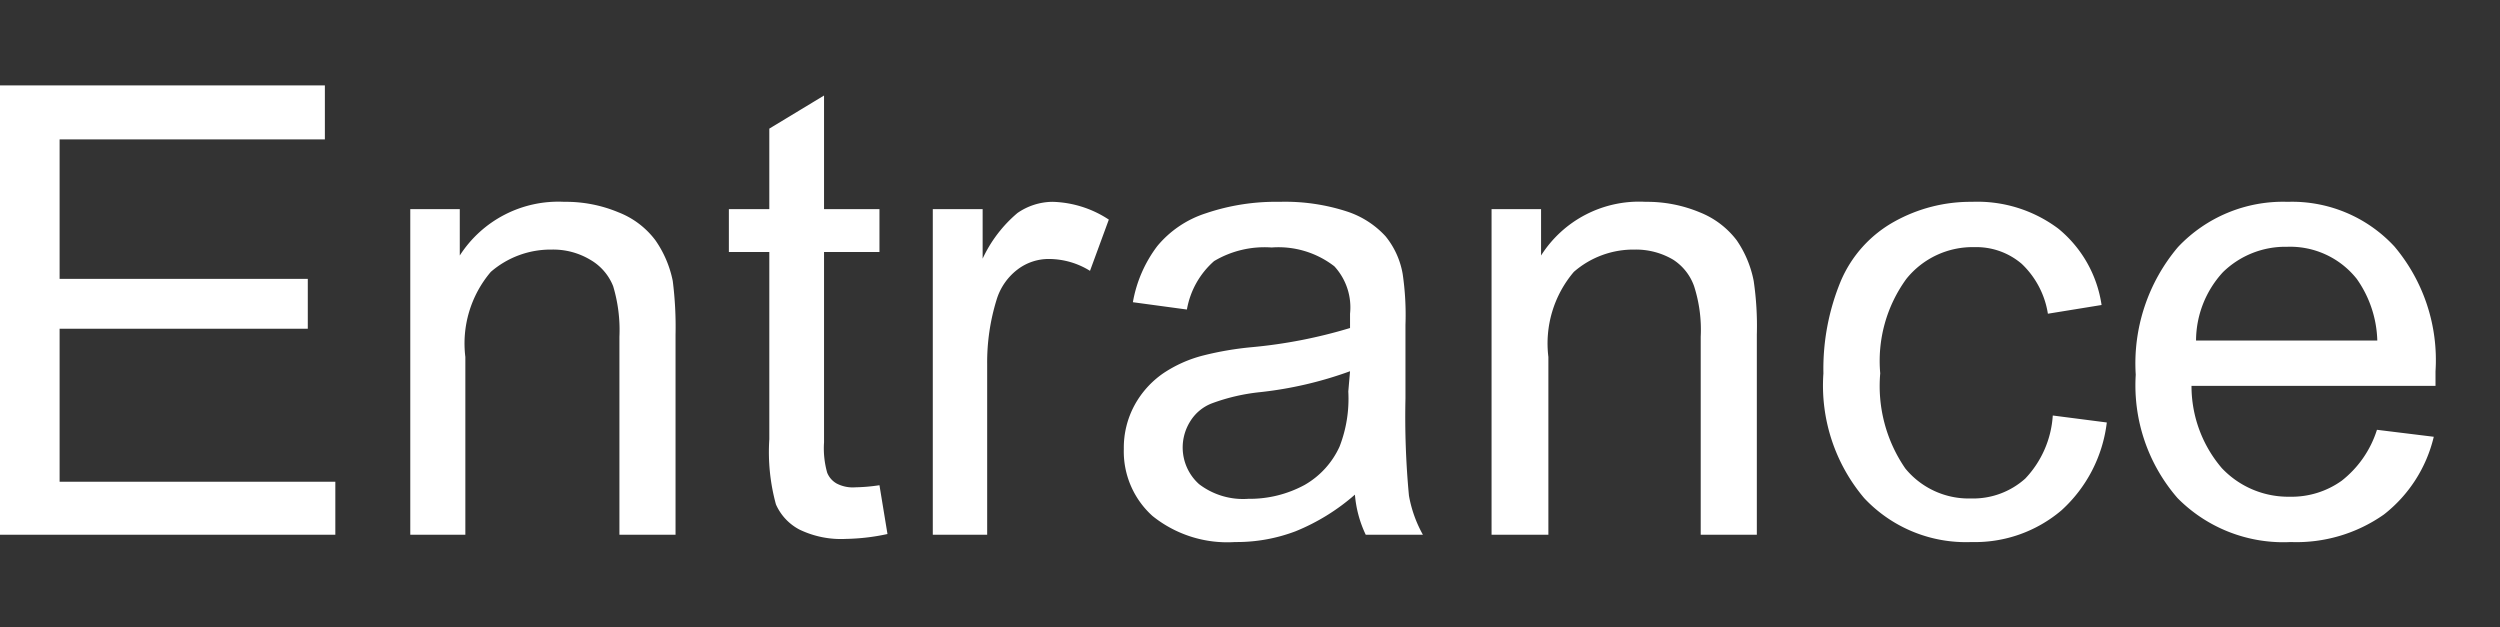 <svg xmlns="http://www.w3.org/2000/svg" viewBox="0 0 71.72 18"><rect x="0" y="0" width="71.72" height="18" fill="#333333" stroke="none"/><defs><style>.cls-1{opacity:0;}.cls-2{fill:#fff;}</style></defs><g id="Layer_2" data-name="Layer 2"><g id="Layer_4" data-name="Layer 4"><rect class="cls-1" width="71.72" height="18"/></g><g id="Layer_3" data-name="Layer 3"><path class="cls-2" d="M0,15.34V2.45H9.32V4H1.71v4H8.83V9.43H1.71v4.39H9.62v1.52Z"/><path class="cls-2" d="M11.77,15.34V6h1.42V7.33a3.36,3.36,0,0,1,3-1.54,3.9,3.9,0,0,1,1.55.3,2.42,2.42,0,0,1,1.06.8,3.1,3.1,0,0,1,.5,1.17,10.42,10.42,0,0,1,.08,1.54v5.74H17.77V9.66a4.37,4.37,0,0,0-.18-1.45,1.52,1.52,0,0,0-.66-.76,2.07,2.07,0,0,0-1.1-.29,2.62,2.62,0,0,0-1.75.64,3.17,3.17,0,0,0-.73,2.44v5.1Z"/><path class="cls-2" d="M25.23,13.92l.23,1.4a6.06,6.06,0,0,1-1.19.14,2.74,2.74,0,0,1-1.34-.27,1.5,1.5,0,0,1-.67-.72,5.69,5.69,0,0,1-.19-1.87V7.23H20.91V6h1.16V3.69l1.57-.95V6h1.59V7.23H23.64v5.46a2.58,2.58,0,0,0,.09.87.62.62,0,0,0,.27.31,1,1,0,0,0,.54.11A5.2,5.2,0,0,0,25.23,13.92Z"/><path class="cls-2" d="M26.76,15.34V6h1.43V7.42a3.81,3.81,0,0,1,1-1.31,1.79,1.79,0,0,1,1-.32,3.07,3.07,0,0,1,1.62.51l-.54,1.47a2.24,2.24,0,0,0-1.16-.34,1.47,1.47,0,0,0-.93.31,1.71,1.71,0,0,0-.59.86,6.08,6.08,0,0,0-.27,1.85v4.89Z"/><path class="cls-2" d="M38.87,14.19a6,6,0,0,1-1.7,1.05,4.76,4.76,0,0,1-1.74.31,3.42,3.42,0,0,1-2.37-.75,2.49,2.49,0,0,1-.82-1.92,2.56,2.56,0,0,1,.31-1.26,2.66,2.66,0,0,1,.82-.91,3.7,3.7,0,0,1,1.14-.51,9.11,9.11,0,0,1,1.4-.24,14.17,14.17,0,0,0,2.82-.55c0-.21,0-.35,0-.41a1.74,1.74,0,0,0-.45-1.36,2.62,2.62,0,0,0-1.8-.54,2.83,2.83,0,0,0-1.65.39,2.4,2.4,0,0,0-.78,1.39l-1.55-.21a3.73,3.73,0,0,1,.7-1.61,3,3,0,0,1,1.39-.94,6.25,6.25,0,0,1,2.12-.33,5.73,5.73,0,0,1,1.94.28,2.59,2.59,0,0,1,1.1.71,2.34,2.34,0,0,1,.49,1.08,8.08,8.08,0,0,1,.08,1.46v2.11a24.15,24.15,0,0,0,.1,2.79,3.58,3.58,0,0,0,.4,1.12H39.18A3.29,3.29,0,0,1,38.87,14.19Zm-.14-3.54a11,11,0,0,1-2.58.6,5.62,5.62,0,0,0-1.38.32,1.26,1.26,0,0,0-.62.51,1.41,1.41,0,0,0,.25,1.81,2.08,2.08,0,0,0,1.41.42,3.3,3.3,0,0,0,1.62-.4,2.42,2.42,0,0,0,1-1.1,3.79,3.79,0,0,0,.25-1.58Z"/><path class="cls-2" d="M42.79,15.34V6h1.42V7.33a3.33,3.33,0,0,1,3-1.54,3.93,3.93,0,0,1,1.55.3,2.48,2.48,0,0,1,1.06.8,3.09,3.09,0,0,1,.49,1.17,8.87,8.87,0,0,1,.09,1.54v5.74H48.79V9.66a4.08,4.08,0,0,0-.19-1.45A1.5,1.5,0,0,0,48,7.45a2.1,2.1,0,0,0-1.1-.29,2.6,2.6,0,0,0-1.75.64,3.17,3.17,0,0,0-.73,2.44v5.1Z"/><path class="cls-2" d="M58.89,11.92l1.55.2a4.05,4.05,0,0,1-1.3,2.52,3.83,3.83,0,0,1-2.58.91,4,4,0,0,1-3.08-1.26,5,5,0,0,1-1.17-3.58,6.59,6.59,0,0,1,.5-2.65,3.53,3.53,0,0,1,1.53-1.7,4.49,4.49,0,0,1,2.23-.57,3.87,3.87,0,0,1,2.48.77,3.48,3.48,0,0,1,1.24,2.19L58.75,9A2.51,2.51,0,0,0,58,7.57a2,2,0,0,0-1.35-.48A2.44,2.44,0,0,0,54.69,8a4,4,0,0,0-.75,2.71,4.17,4.17,0,0,0,.72,2.73,2.35,2.35,0,0,0,1.88.86,2.24,2.24,0,0,0,1.56-.57A2.89,2.89,0,0,0,58.89,11.92Z"/><path class="cls-2" d="M68.19,12.33l1.63.2a4,4,0,0,1-1.43,2.23,4.36,4.36,0,0,1-2.67.79,4.27,4.27,0,0,1-3.25-1.26,4.93,4.93,0,0,1-1.2-3.54,5.17,5.17,0,0,1,1.21-3.66,4.14,4.14,0,0,1,3.15-1.3,4,4,0,0,1,3.06,1.28,5.05,5.05,0,0,1,1.18,3.58c0,.1,0,.24,0,.42h-7a3.62,3.62,0,0,0,.87,2.36,2.62,2.62,0,0,0,1.95.82,2.47,2.47,0,0,0,1.49-.46A3,3,0,0,0,68.19,12.33ZM63,9.77H68.2A3.21,3.21,0,0,0,67.61,8a2.44,2.44,0,0,0-2-.92,2.56,2.56,0,0,0-1.84.73A2.91,2.91,0,0,0,63,9.77Z"/></g></g></svg>